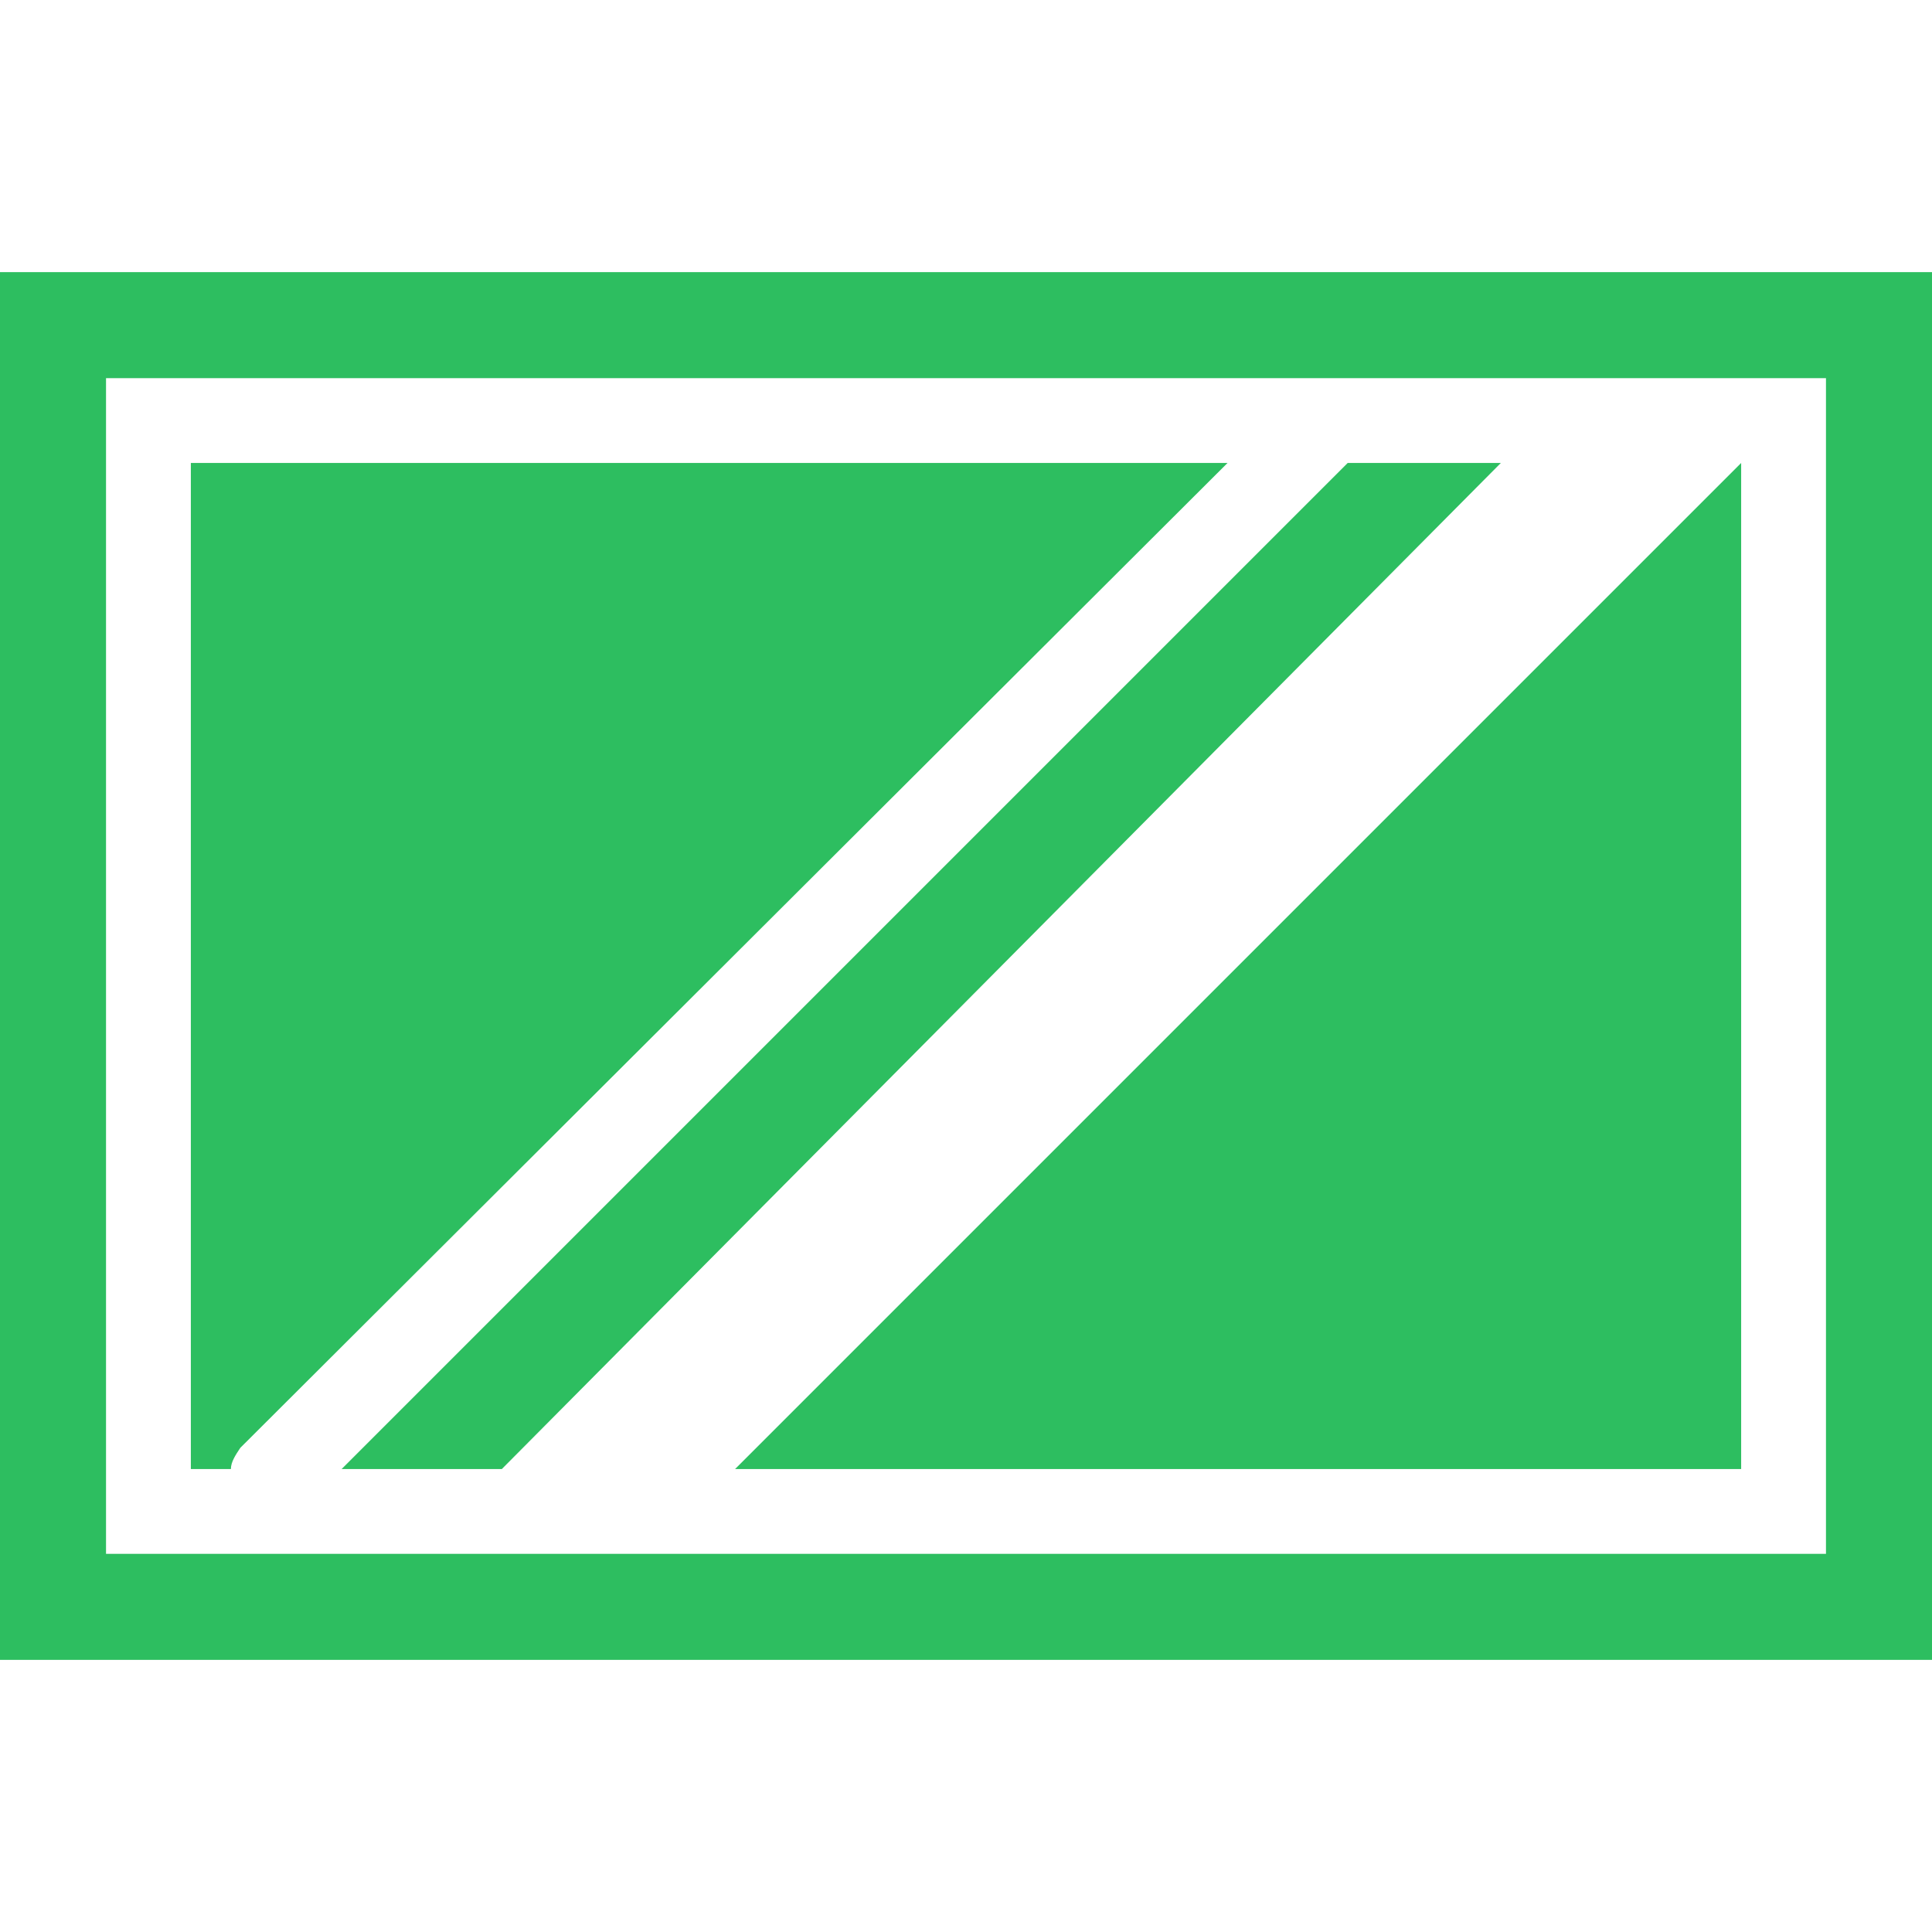 <?xml version="1.0" encoding="UTF-8"?> <svg xmlns="http://www.w3.org/2000/svg" xmlns:xlink="http://www.w3.org/1999/xlink" height="100px" width="100px" fill="#2dbe60" xml:space="preserve" style="shape-rendering:geometricPrecision;text-rendering:geometricPrecision;image-rendering:optimizeQuality;" viewBox="0 0 0.82 0.589" x="0px" y="0px" fill-rule="evenodd" clip-rule="evenodd"><defs><style type="text/css"> .fil0 {fill:#2dbe60} </style></defs><g><path class="fil0" d="M0.081 0.081l0 0.427 0.017 0c0,-0.003 0.002,-0.006 0.004,-0.009l0.419 -0.418 -0.44 0zm-0.036 -0.036l0.73 0 0 0.499 -0.73 0 0 -0.499zm-0.045 -0.045l0 0.589 0.82 0 0 -0.589 -0.82 0zm0.739 0.081l-0.427 0.427 0.427 0 0 -0.427 0 0zm-0.167 0l-0.427 0.427 0.068 0 0.424 -0.427 -0.065 0z"></path></g></svg> 